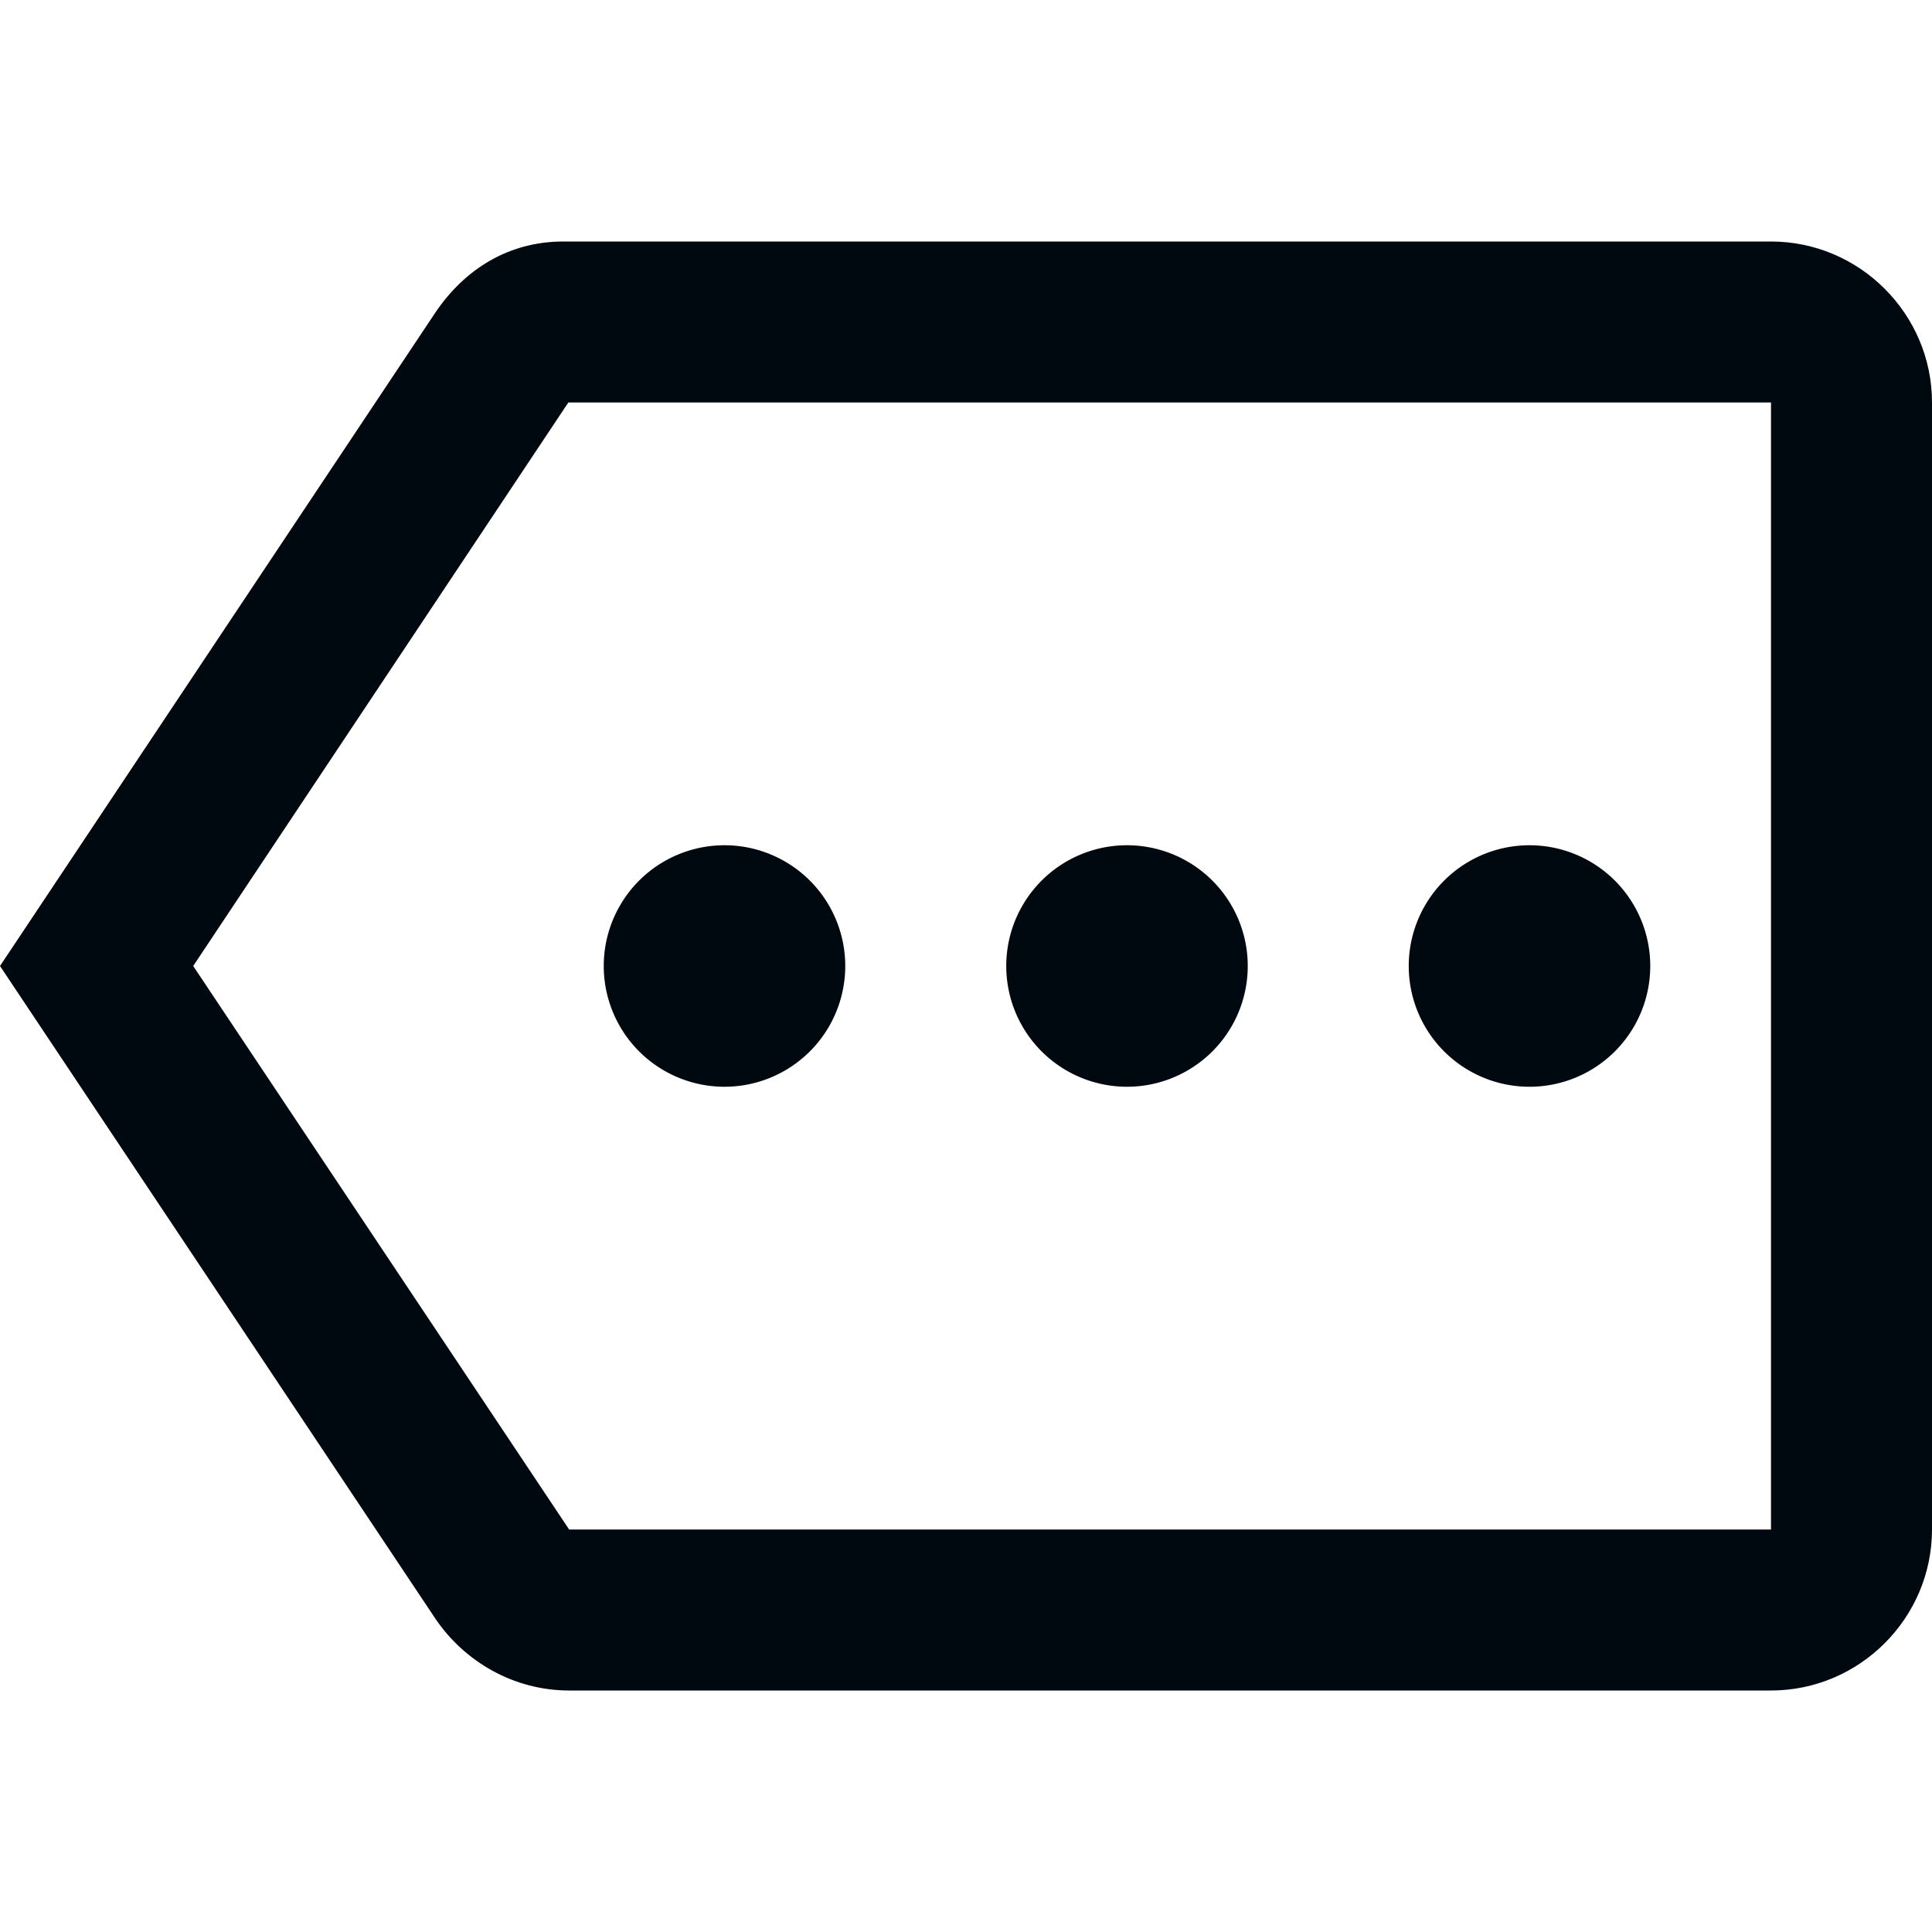 <svg xmlns="http://www.w3.org/2000/svg" fill="none" viewBox="0 0 24 24"><g fill="#000810" clip-path="url(#clip0_79_10219)"><path d="M22 3H7c-.69 0-1.23.35-1.59.88L0 12l5.41 8.11c.36.53.97.89 1.66.89H22c1.1 0 2-.9 2-2V5c0-1.1-.9-2-2-2zm0 16H7.07L2.4 12l4.66-7H22v14z"/><path d="M9 13.5a1.5 1.5 0 1 0 0-3 1.5 1.5 0 0 0 0 3zM14 13.5a1.5 1.5 0 1 0 0-3 1.5 1.5 0 0 0 0 3zM19 13.5a1.5 1.5 0 1 0 0-3 1.5 1.5 0 0 0 0 3z"/></g><defs><clipPath id="clip0_79_10219"><path fill="#fff" d="M0 0h24v24H0z"/></clipPath></defs></svg>